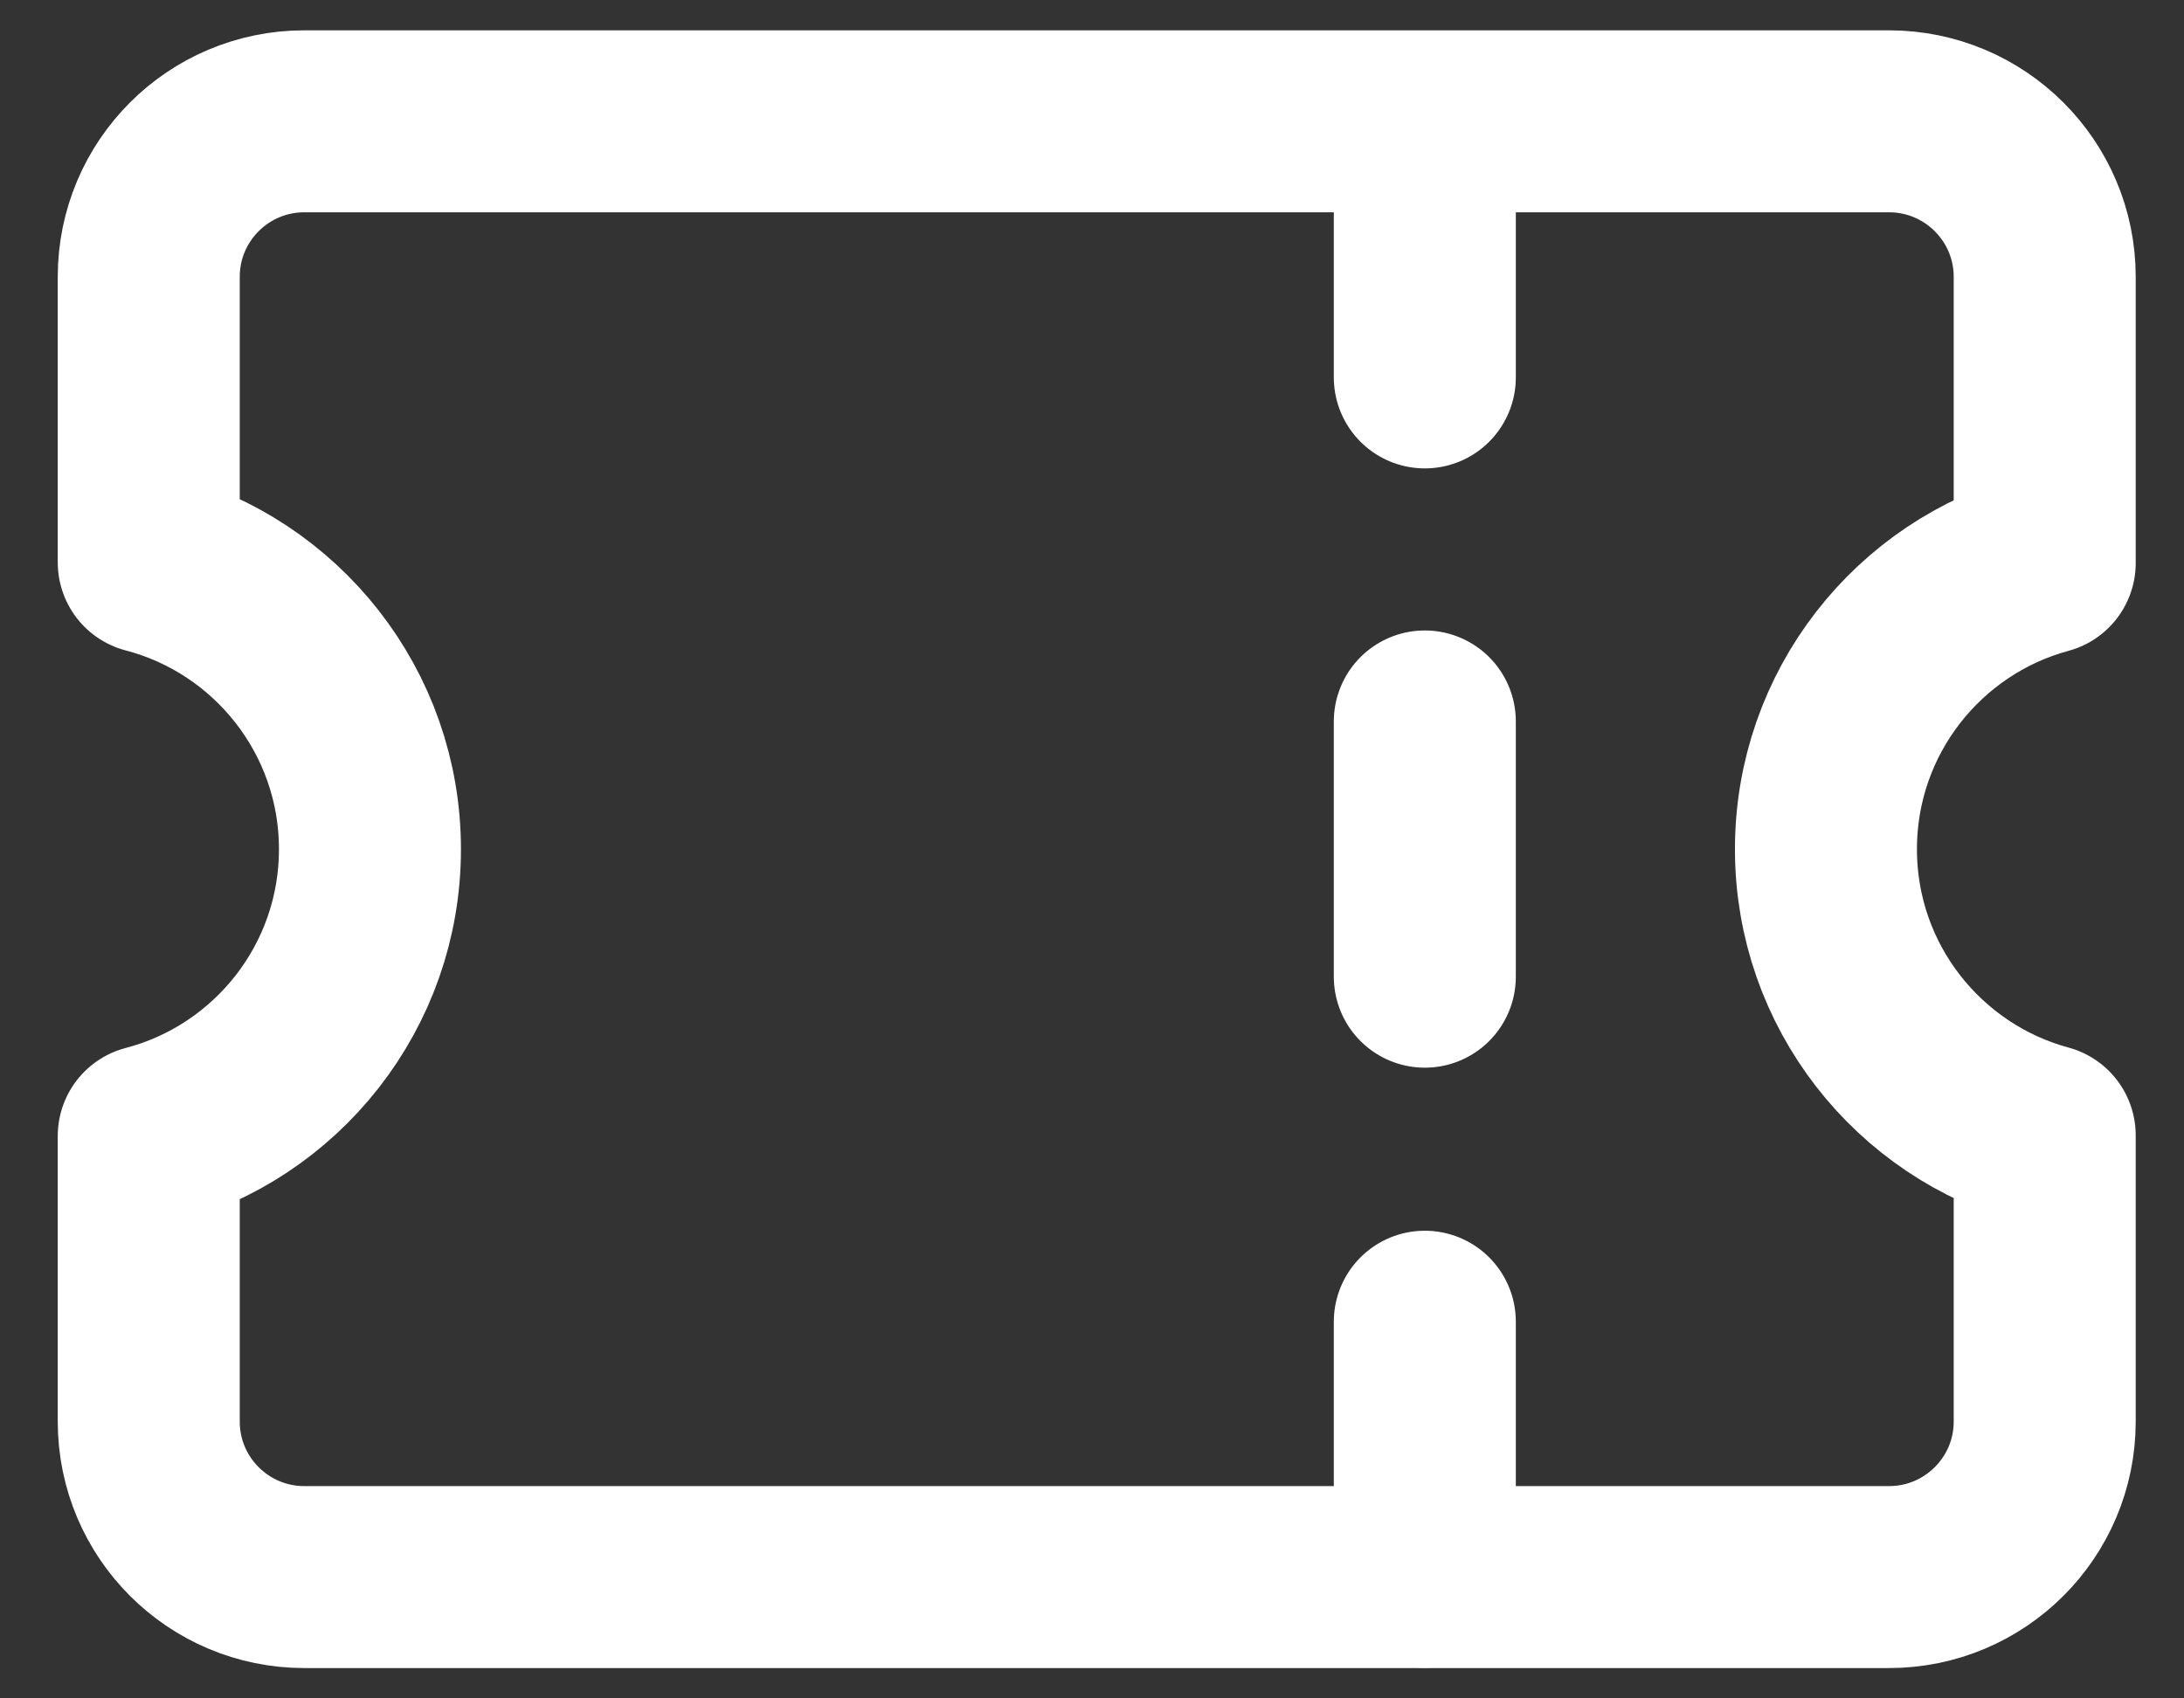 <svg width="18" height="14" viewBox="0 0 18 14" fill="none" xmlns="http://www.w3.org/2000/svg">
<rect x="0" y="0" width="18" height="14" fill="#333333" stroke="none"/>
<path d="M1.226 11.718C1.226 12.426 1.8 13 2.508 13H15.569C16.277 13 16.852 12.426 16.852 11.718V9.359C15.813 9.078 15.049 8.128 15.049 7C15.049 5.872 15.813 4.922 16.852 4.641V2.282C16.852 1.574 16.277 1 15.569 1H2.508C1.8 1 1.226 1.574 1.226 2.282V4.636C2.275 4.91 3.049 5.865 3.049 7C3.049 8.135 2.275 9.09 1.226 9.364V11.718Z" stroke="white" stroke-width="1.5" stroke-linecap="round" stroke-linejoin="round"/>
<path d="M11.743 1.008V3.111" stroke="white" stroke-width="1.5" stroke-linecap="round" stroke-linejoin="round"/>
<path d="M11.743 5.947V8.051" stroke="white" stroke-width="1.5" stroke-linecap="round" stroke-linejoin="round"/>
<path d="M11.743 10.895V12.998" stroke="white" stroke-width="1.5" stroke-linecap="round" stroke-linejoin="round"/>
</svg>
